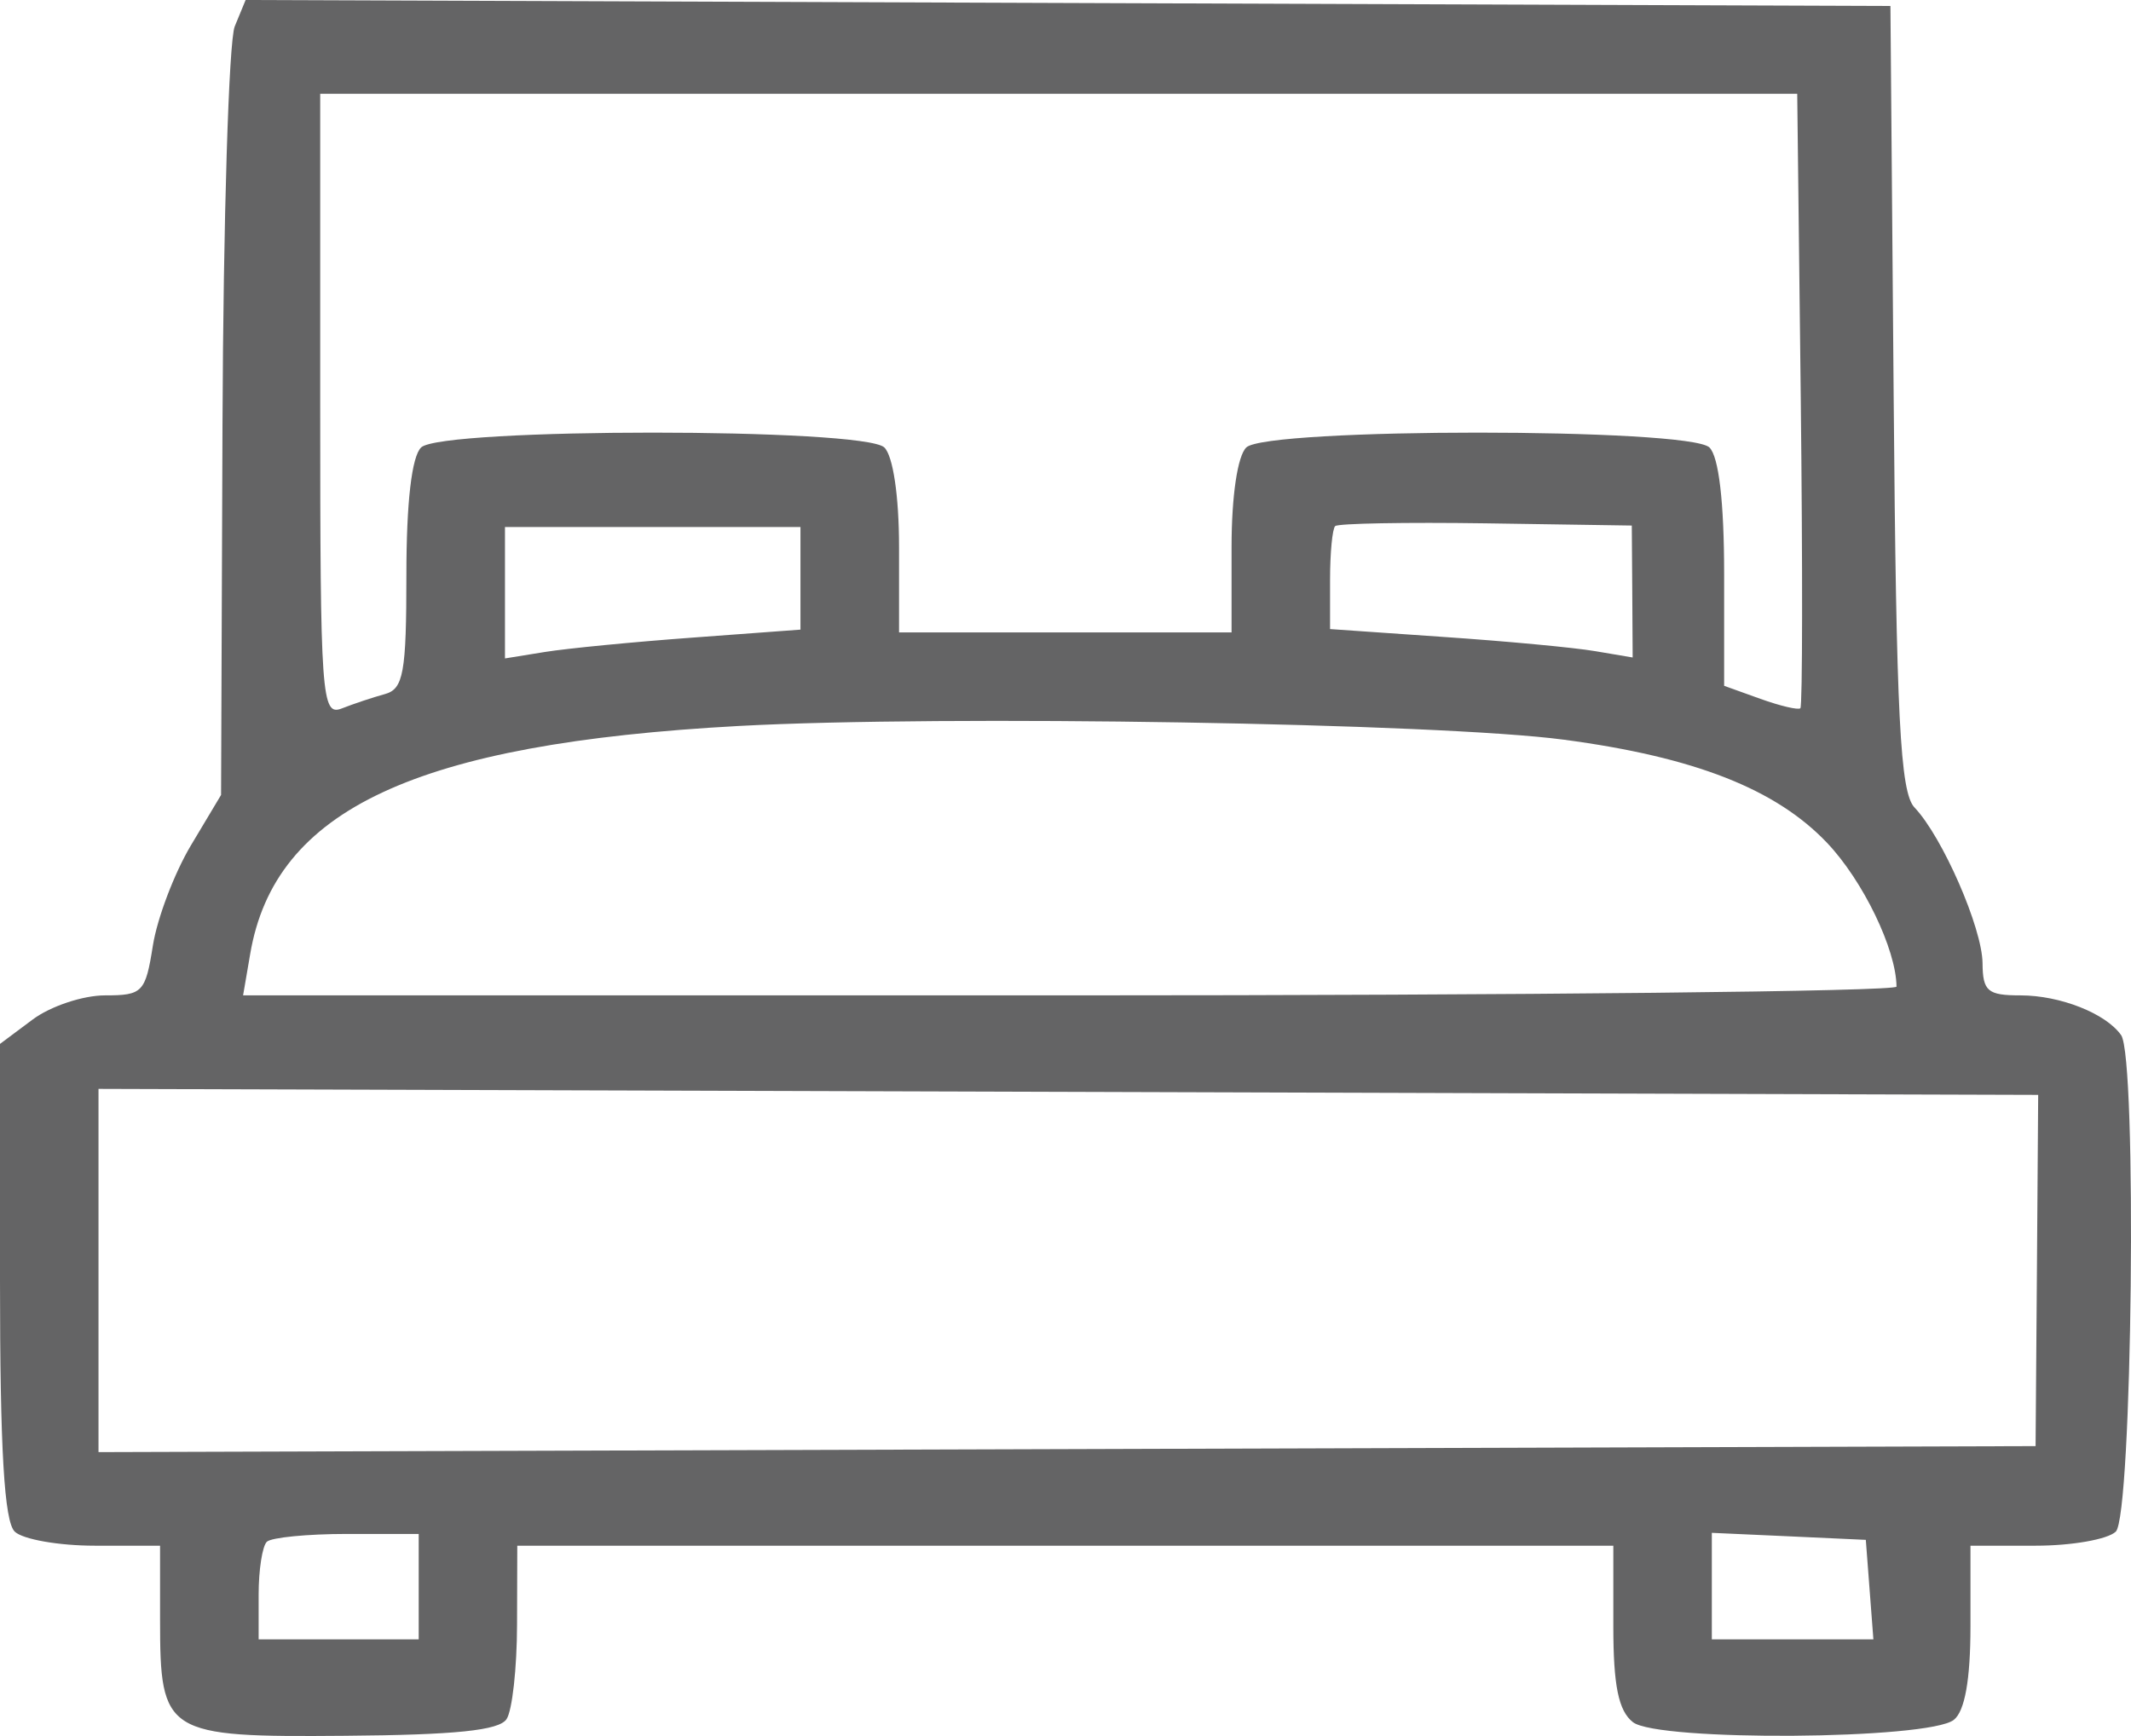 <svg width="27" height="22" viewBox="0 0 27 22" fill="none" xmlns="http://www.w3.org/2000/svg">
<path fill-rule="evenodd" clip-rule="evenodd" d="M2.974 0.335C2.899 0.519 2.829 2.786 2.819 5.372L2.801 10.074L2.419 10.713C2.209 11.065 1.992 11.636 1.937 11.983C1.843 12.577 1.807 12.614 1.33 12.614C1.051 12.614 0.637 12.752 0.411 12.922L0 13.229V16.23C0 18.367 0.054 19.283 0.187 19.41C0.29 19.508 0.747 19.588 1.201 19.588H2.028V20.524C2.028 21.977 2.091 22.016 4.371 21.997C5.772 21.986 6.323 21.929 6.418 21.786C6.49 21.679 6.55 21.14 6.551 20.589L6.554 19.588H13.497H20.441V20.608C20.441 21.36 20.506 21.68 20.689 21.824C21.002 22.071 24.436 22.047 24.755 21.795C24.895 21.685 24.966 21.284 24.966 20.608V19.588H25.793C26.248 19.588 26.704 19.508 26.807 19.41C27.017 19.211 27.079 13.409 26.875 13.118C26.682 12.843 26.103 12.614 25.6 12.614C25.183 12.614 25.122 12.562 25.119 12.206C25.115 11.759 24.611 10.605 24.257 10.233C24.075 10.041 24.026 9.093 23.993 5.037L23.952 0.076L13.531 0.038L3.112 0L2.974 0.335ZM22.816 5.059C22.84 7.188 22.838 8.95 22.811 8.975C22.785 9 22.557 8.947 22.304 8.856L21.845 8.691V7.27C21.845 6.362 21.777 5.784 21.658 5.67C21.395 5.42 16.054 5.42 15.791 5.67C15.68 5.776 15.604 6.287 15.604 6.931V8.014H13.497H11.391V6.931C11.391 6.287 11.315 5.776 11.204 5.67C10.94 5.42 5.6 5.42 5.336 5.67C5.217 5.784 5.149 6.365 5.149 7.285C5.149 8.526 5.112 8.732 4.876 8.796C4.726 8.837 4.48 8.919 4.33 8.978C4.074 9.078 4.057 8.839 4.057 5.137V1.189H13.414H22.771L22.816 5.059ZM20.681 7.496L20.686 8.332L20.212 8.252C19.952 8.207 19.089 8.126 18.295 8.072L16.852 7.972V7.35C16.852 7.008 16.881 6.701 16.917 6.667C16.953 6.633 17.813 6.617 18.828 6.632L20.675 6.66L20.681 7.496ZM10.142 7.329V7.979L8.777 8.08C8.026 8.135 7.184 8.217 6.905 8.262L6.398 8.344V7.512V6.679H8.27H10.142V7.329ZM19.816 9.374C21.47 9.594 22.5 9.998 23.149 10.681C23.605 11.161 24.025 12.031 24.029 12.503C24.029 12.564 19.316 12.614 13.555 12.614H3.08L3.17 12.089C3.482 10.257 5.269 9.423 9.359 9.2C11.956 9.059 18.231 9.163 19.816 9.374ZM25.808 16.101L25.791 18.326L13.52 18.364L1.248 18.402V16.101V13.799L13.536 13.837L25.824 13.875L25.808 16.101ZM5.305 20.107V20.775H4.291H3.277V20.206C3.277 19.893 3.324 19.593 3.381 19.538C3.438 19.484 3.894 19.439 4.395 19.439H5.305V20.107ZM23.688 20.144L23.736 20.775H22.712H21.689V20.1V19.425L22.664 19.469L23.64 19.514L23.688 20.144Z" fill="#646465"/>
</svg>
